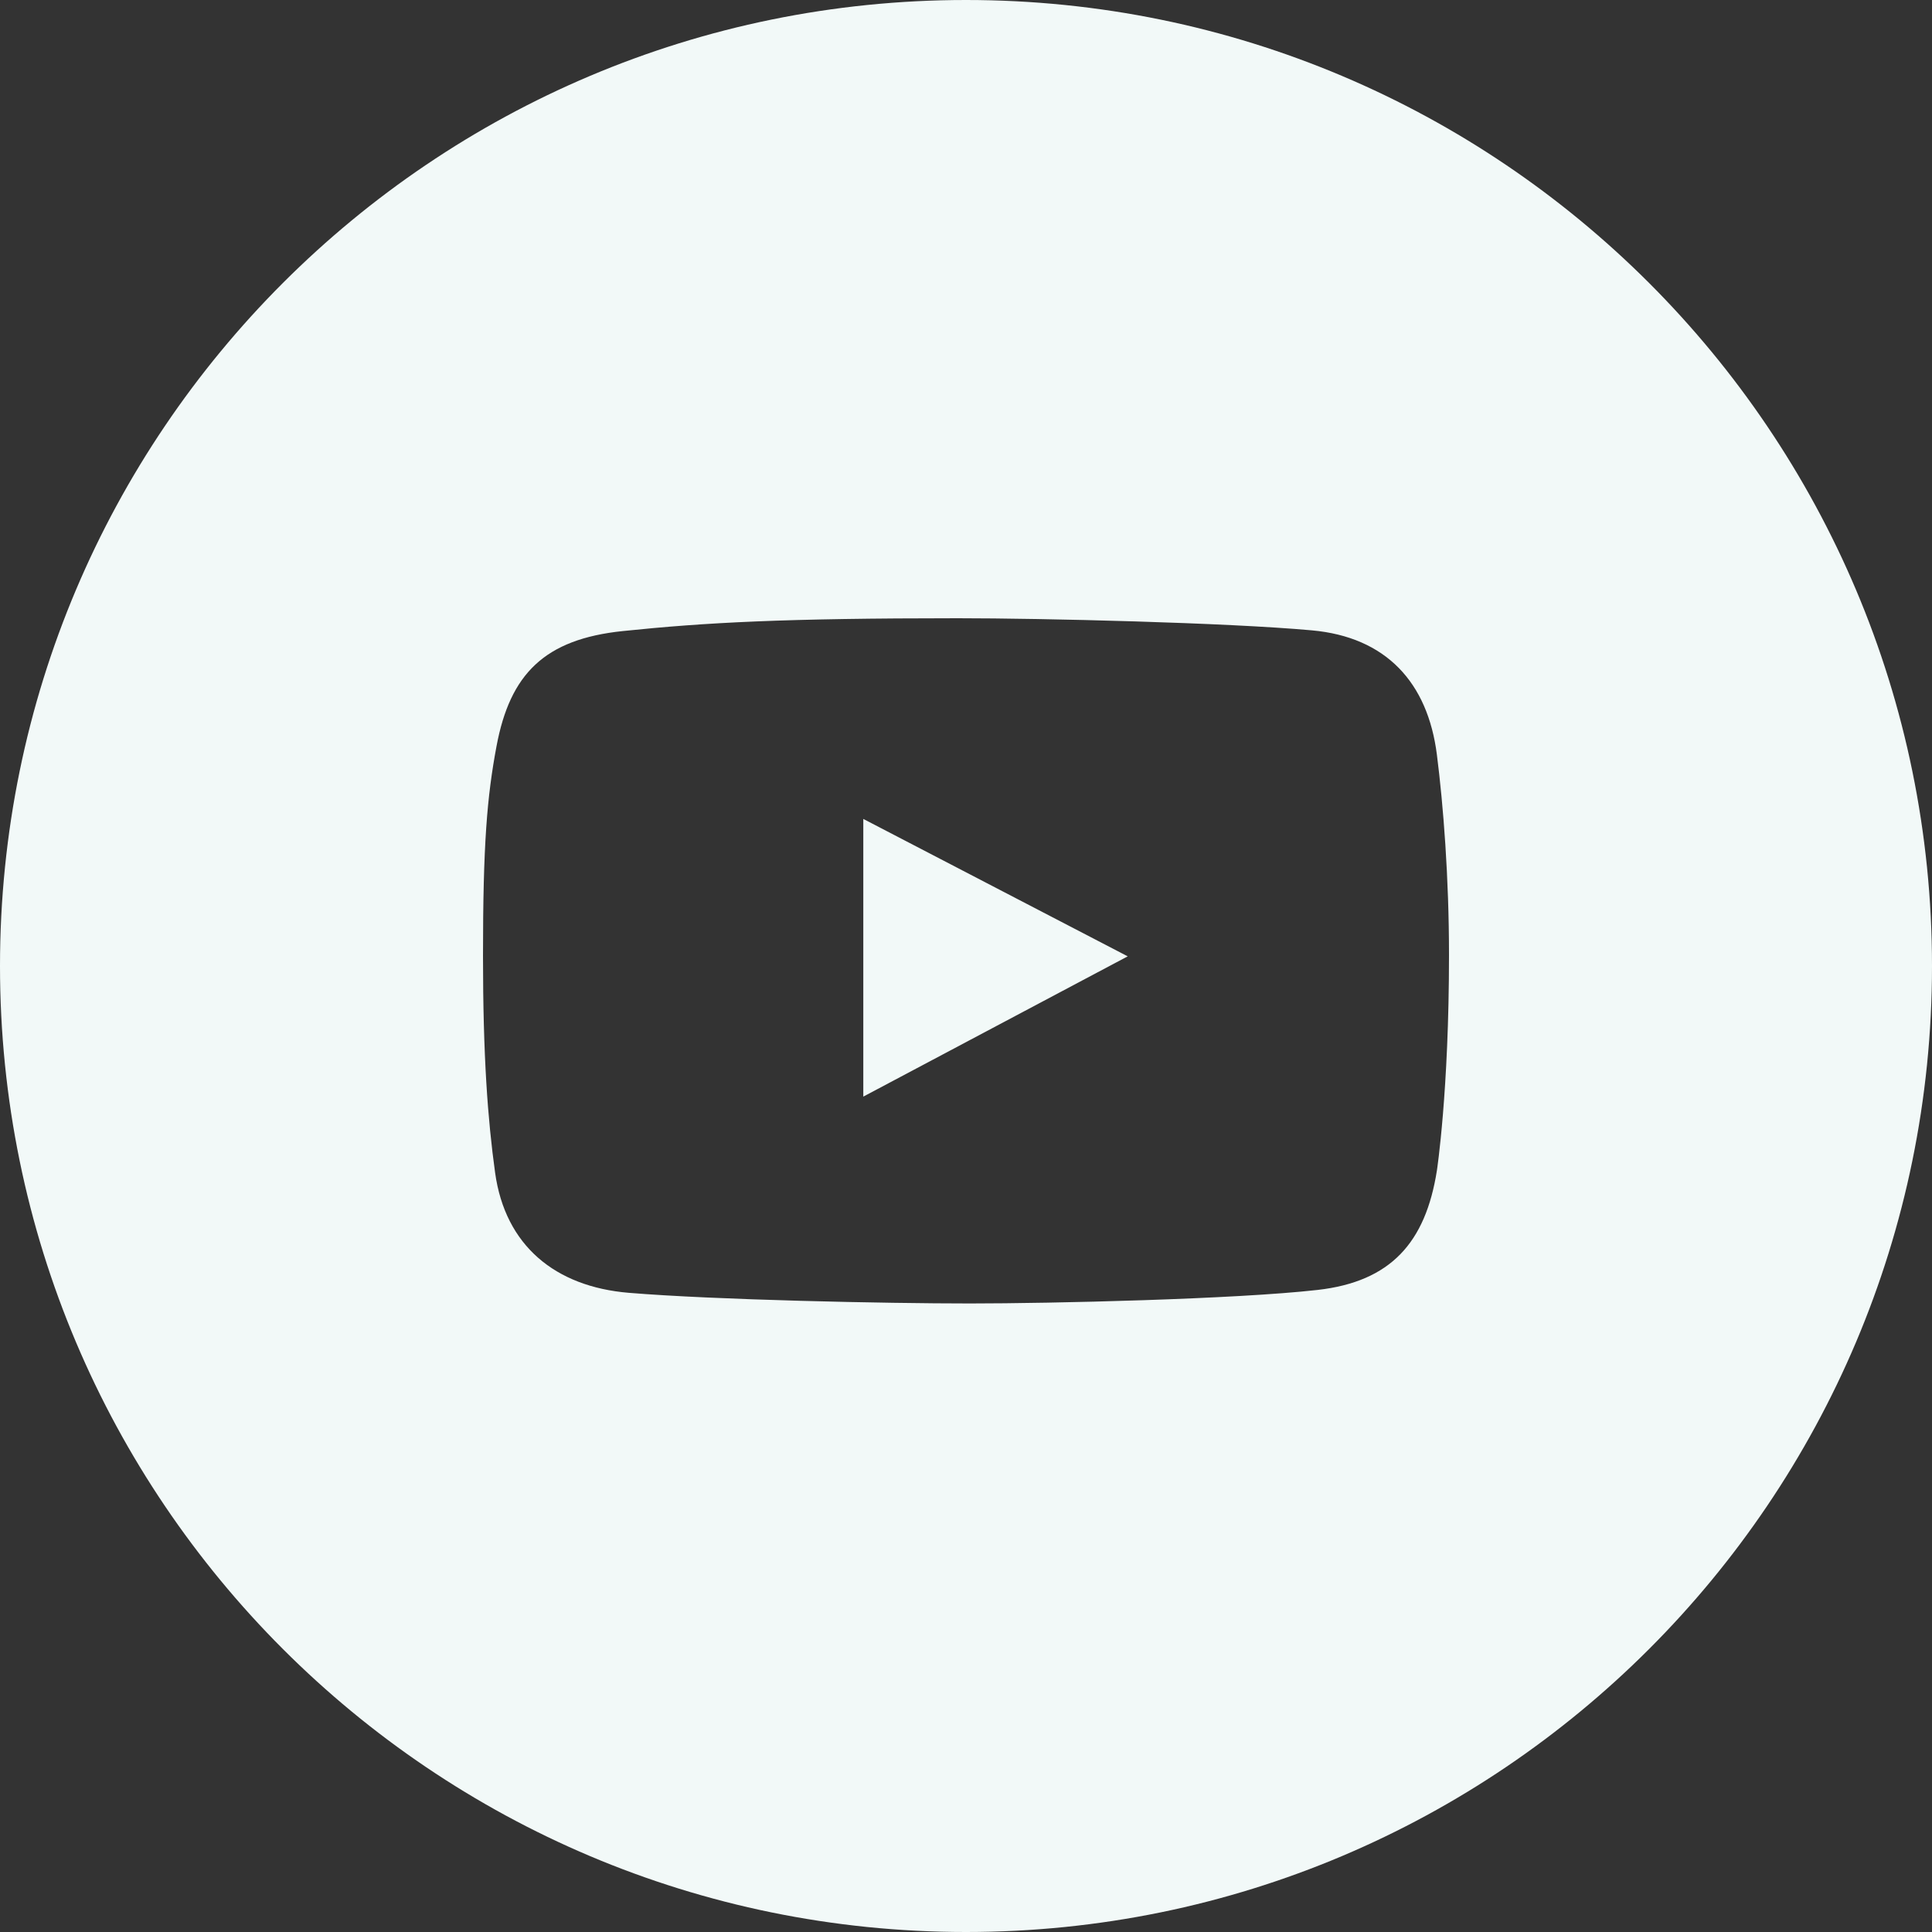 <?xml version="1.0" encoding="UTF-8"?> <svg xmlns="http://www.w3.org/2000/svg" width="64" height="64" viewBox="0 0 64 64" fill="none"><rect x="0" y="0" width="64" height="64" fill="#333333" stroke="none"/><g clip-path="url(#clip0_31_36)"><path fill-rule="evenodd" clip-rule="evenodd" d="M32 64C49.673 64 64 49.673 64 32C64 14.327 49.673 0 32 0C14.327 0 0 14.327 0 32C0 49.673 14.327 64 32 64ZM43.456 20.881C45.912 21.102 47.296 22.605 47.599 25.001C47.812 26.673 48 29.066 48 31.641C48 36.162 47.599 38.776 47.599 38.776C47.223 41.162 46.07 42.457 43.644 42.731C40.934 43.038 34.838 43.179 32.129 43.179C29.326 43.179 23.658 43.061 20.827 42.826C18.395 42.623 16.735 41.264 16.401 38.846C16.157 37.085 16 34.992 16 31.664C16 27.96 16.134 26.392 16.448 24.718C16.895 22.33 18.035 21.172 20.639 20.904C23.37 20.621 25.952 20.48 31.729 20.48C34.554 20.48 40.643 20.626 43.456 20.881ZM28.598 27.128V36.327L37.357 31.68L28.598 27.128Z" fill="#F2F9F8"></path></g><defs><clipPath id="clip0_31_36"><rect width="64" height="64" fill="white"></rect></clipPath></defs></svg> 